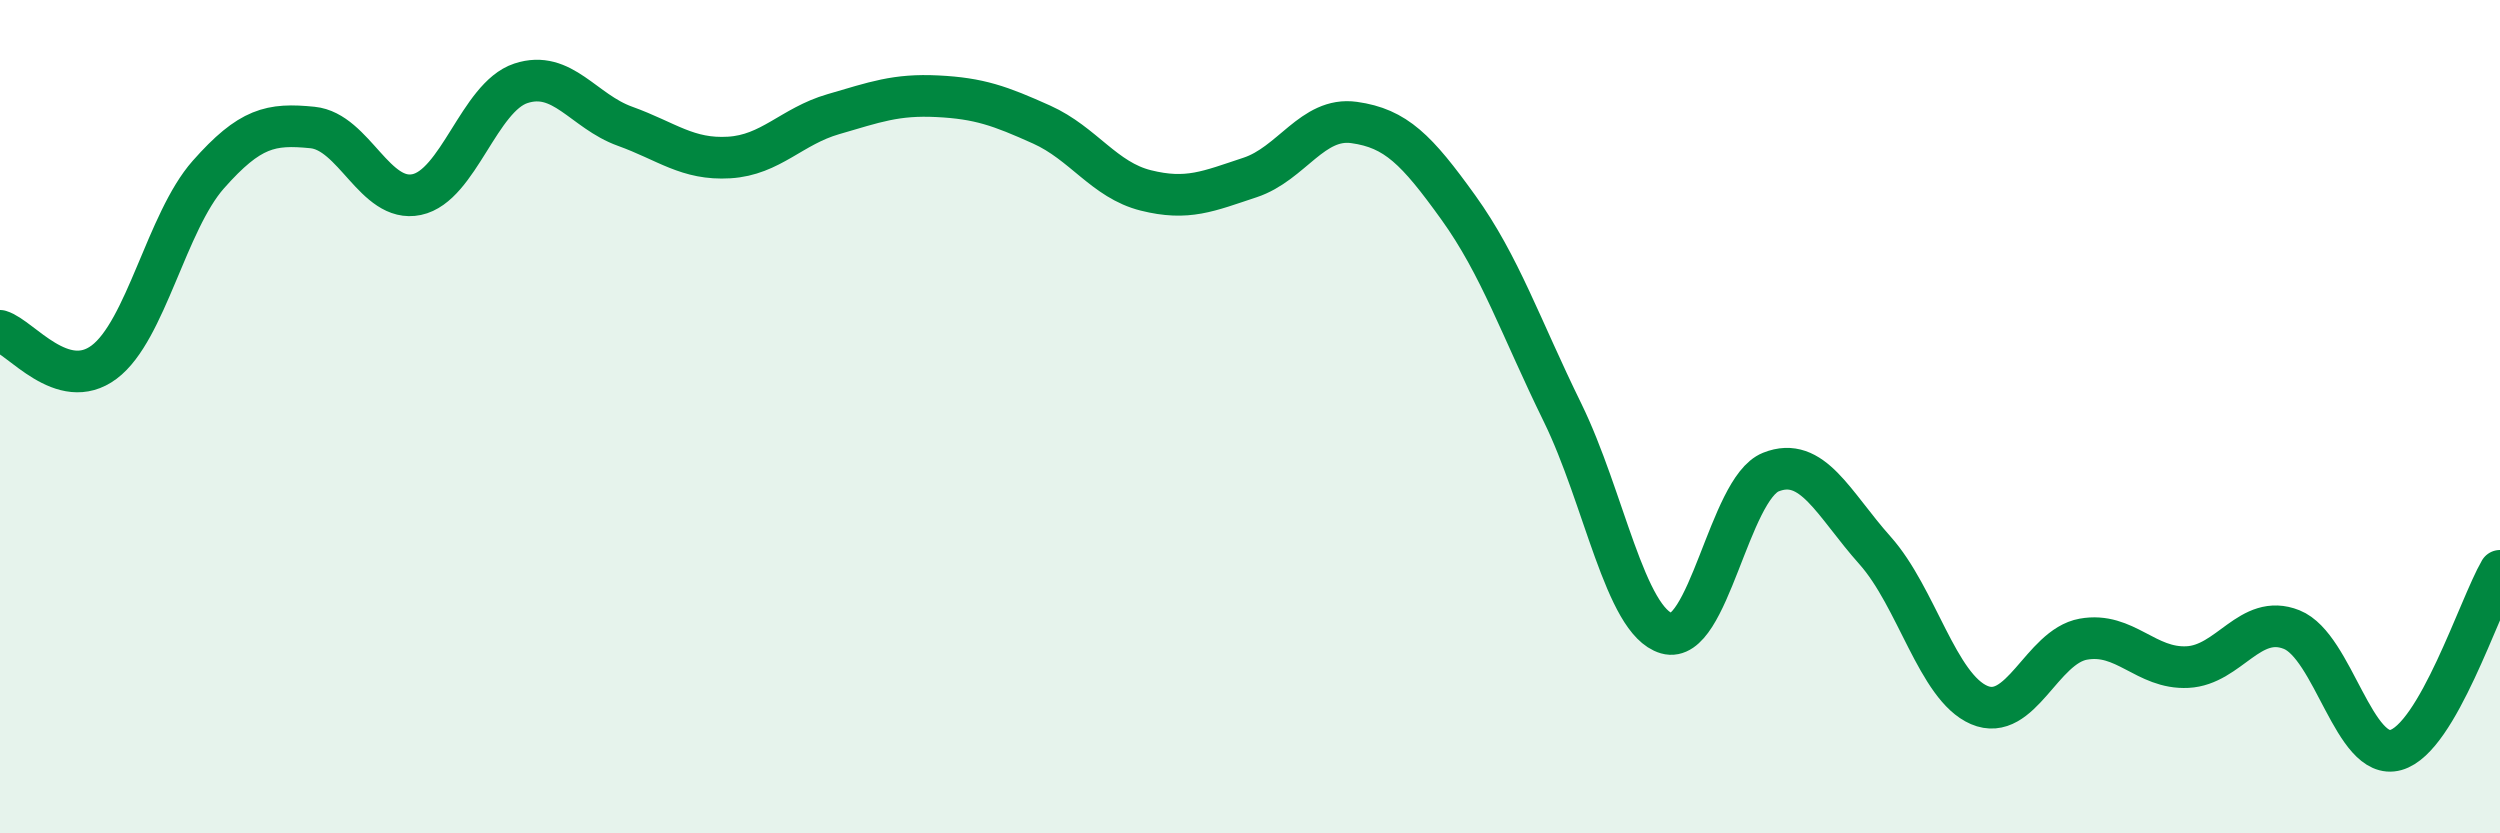 
    <svg width="60" height="20" viewBox="0 0 60 20" xmlns="http://www.w3.org/2000/svg">
      <path
        d="M 0,7.94 C 0.5,8.09 1.5,9.44 2.5,8.69 C 3.5,7.94 4,5.32 5,4.19 C 6,3.06 6.5,2.96 7.5,3.06 C 8.5,3.16 9,4.88 10,4.67 C 11,4.46 11.5,2.33 12.5,2 C 13.5,1.67 14,2.67 15,3.03 C 16,3.39 16.5,3.84 17.5,3.78 C 18.5,3.72 19,3.03 20,2.74 C 21,2.45 21.5,2.26 22.5,2.31 C 23.5,2.36 24,2.54 25,2.99 C 26,3.44 26.5,4.32 27.5,4.57 C 28.5,4.82 29,4.59 30,4.26 C 31,3.93 31.5,2.8 32.5,2.94 C 33.5,3.08 34,3.59 35,4.98 C 36,6.37 36.5,7.86 37.5,9.9 C 38.5,11.94 39,14.91 40,15.2 C 41,15.49 41.5,11.73 42.5,11.33 C 43.5,10.93 44,12.09 45,13.21 C 46,14.33 46.5,16.49 47.5,16.92 C 48.5,17.35 49,15.52 50,15.34 C 51,15.16 51.5,16.06 52.5,16.01 C 53.5,15.96 54,14.71 55,15.11 C 56,15.51 56.5,18.28 57.5,18 C 58.5,17.72 59.5,14.56 60,13.7L60 20L0 20Z"
        fill="#008740"
        opacity="0.1"
        stroke-linecap="round"
        stroke-linejoin="round"
      />
      <path
        d="M 0,7.94 C 0.5,8.09 1.5,9.44 2.5,8.69 C 3.5,7.94 4,5.32 5,4.19 C 6,3.06 6.5,2.96 7.5,3.06 C 8.5,3.16 9,4.88 10,4.67 C 11,4.46 11.5,2.33 12.5,2 C 13.5,1.67 14,2.67 15,3.03 C 16,3.39 16.5,3.84 17.5,3.78 C 18.5,3.72 19,3.03 20,2.74 C 21,2.45 21.5,2.26 22.5,2.31 C 23.5,2.36 24,2.54 25,2.99 C 26,3.44 26.5,4.32 27.5,4.57 C 28.5,4.82 29,4.59 30,4.26 C 31,3.93 31.5,2.8 32.5,2.94 C 33.5,3.08 34,3.59 35,4.98 C 36,6.37 36.5,7.86 37.5,9.9 C 38.5,11.94 39,14.91 40,15.2 C 41,15.49 41.5,11.73 42.5,11.33 C 43.5,10.93 44,12.09 45,13.21 C 46,14.33 46.5,16.49 47.5,16.92 C 48.5,17.35 49,15.52 50,15.34 C 51,15.16 51.5,16.06 52.5,16.01 C 53.5,15.96 54,14.71 55,15.11 C 56,15.51 56.5,18.28 57.5,18 C 58.5,17.72 59.5,14.56 60,13.7"
        stroke="#008740"
        stroke-width="1"
        fill="none"
        stroke-linecap="round"
        stroke-linejoin="round"
      />
    </svg>
  